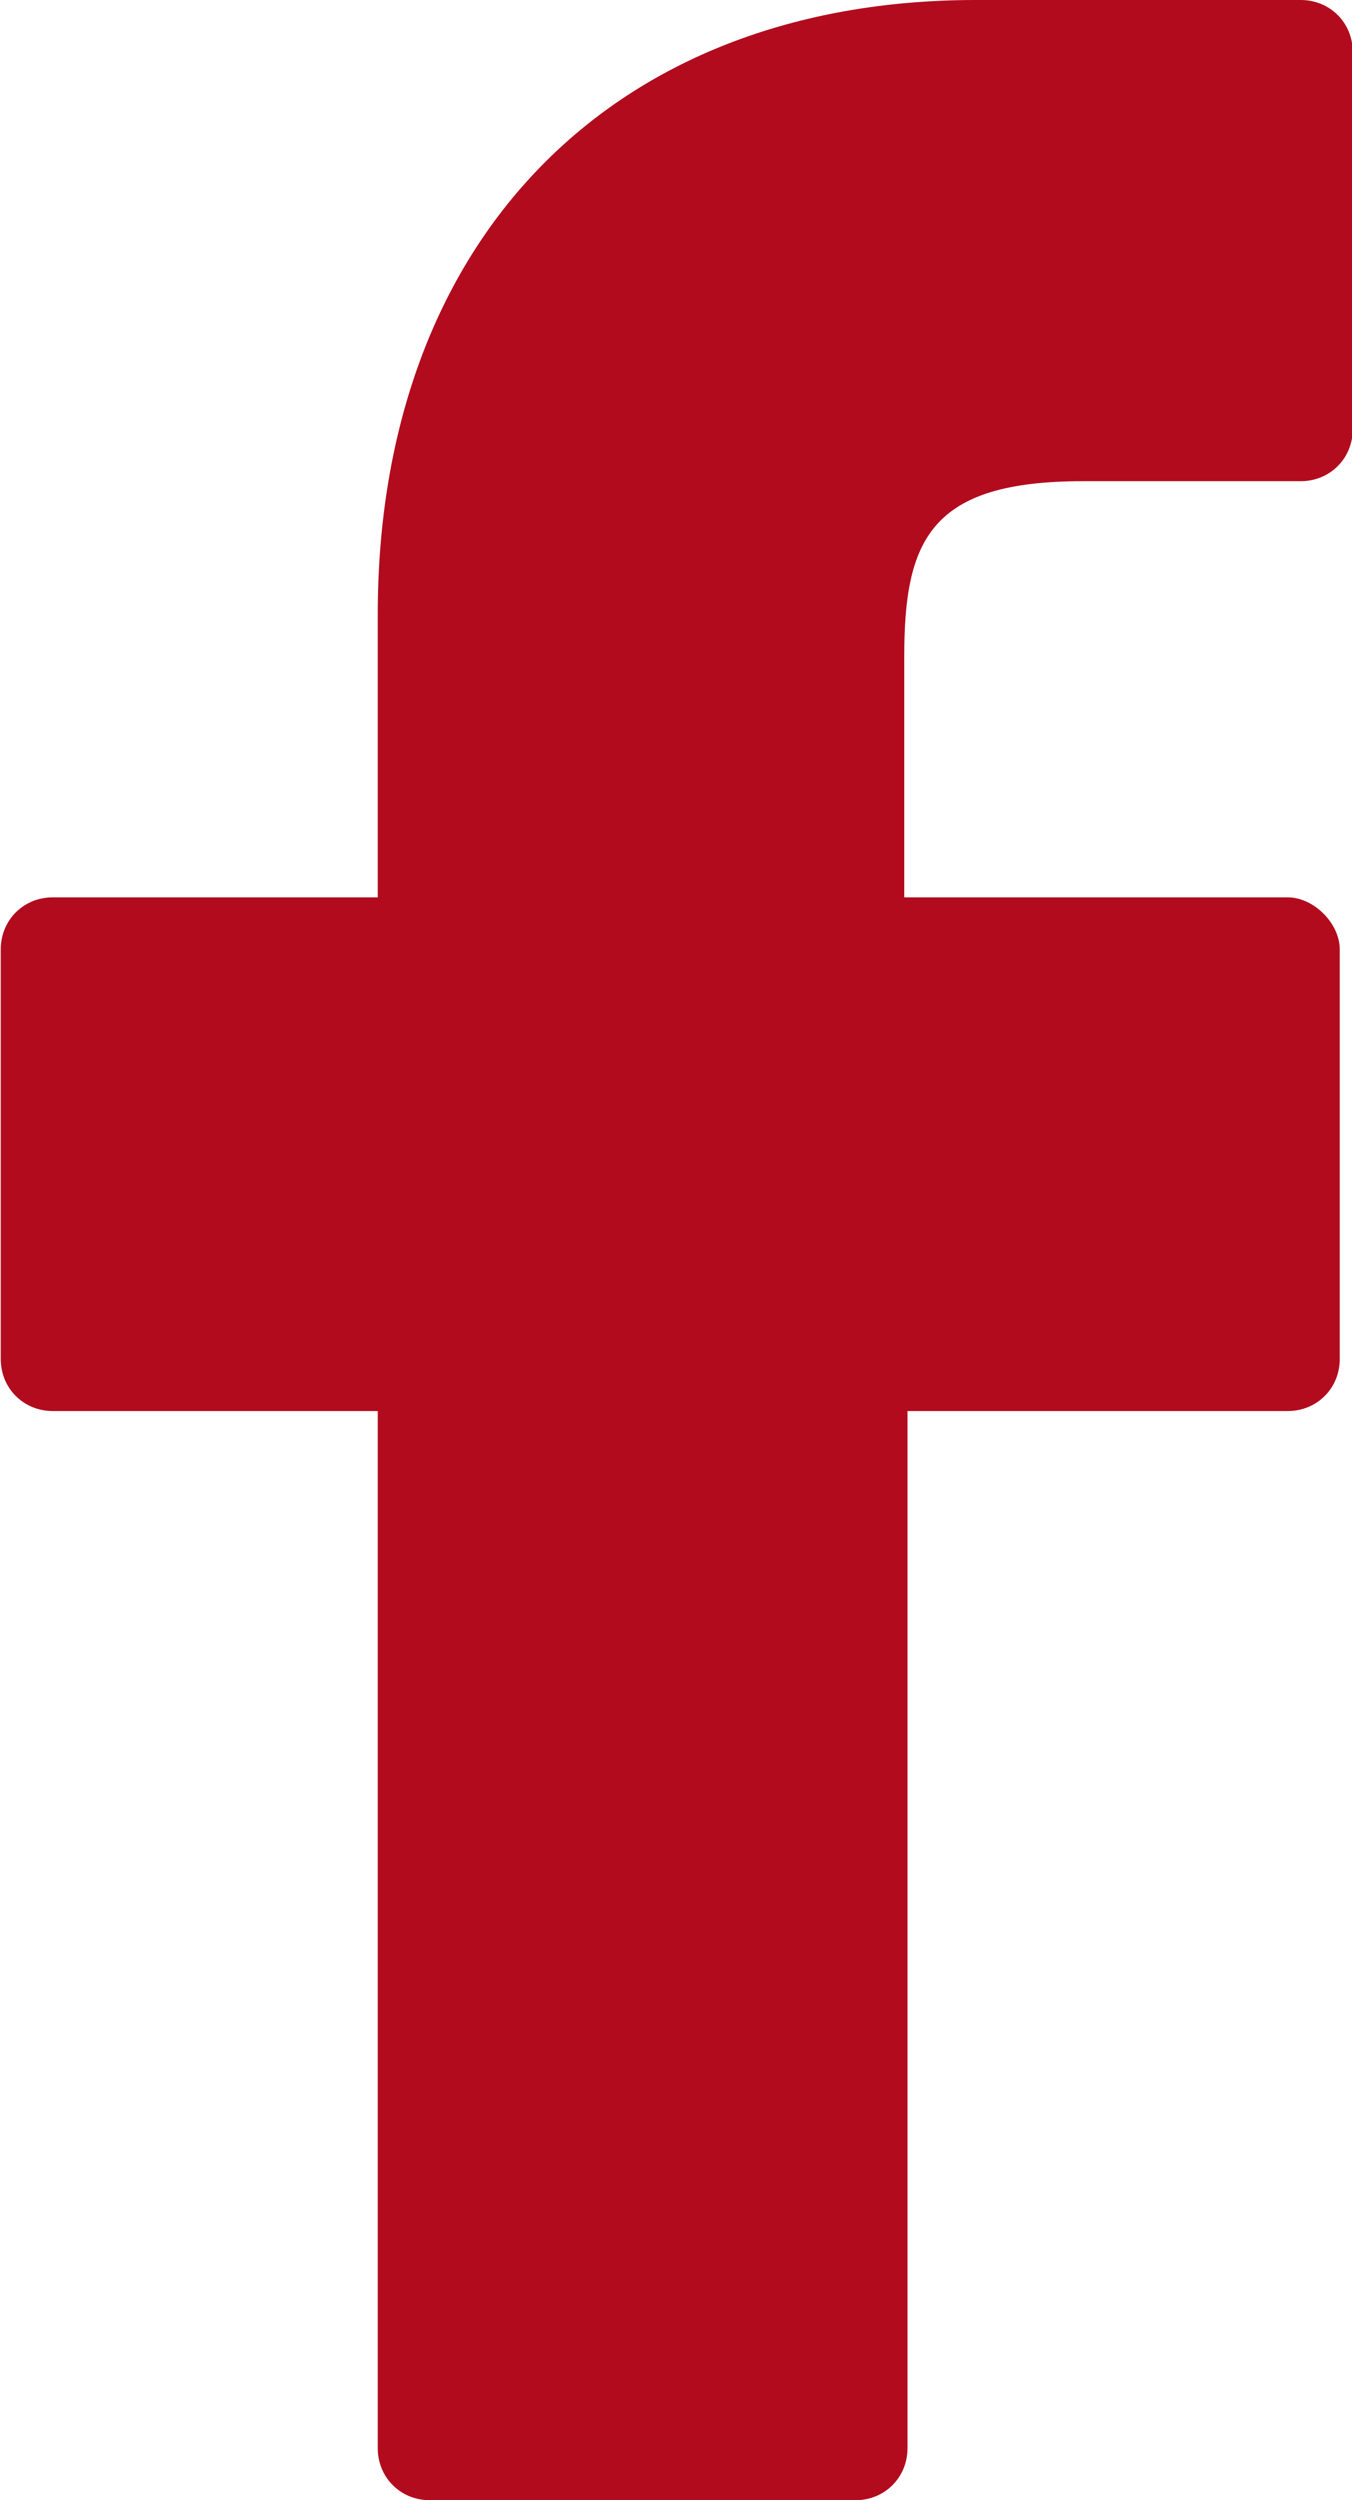 <?xml version="1.0" encoding="utf-8"?>
<!-- Generator: Adobe Illustrator 21.0.1, SVG Export Plug-In . SVG Version: 6.00 Build 0)  -->
<svg version="1.1"
	 id="Capa_1" inkscape:version="0.91 r13725" sodipodi:docname="show-facebook.svg" xmlns:cc="http://creativecommons.org/ns#" xmlns:dc="http://purl.org/dc/elements/1.1/" xmlns:inkscape="http://www.inkscape.org/namespaces/inkscape" xmlns:rdf="http://www.w3.org/1999/02/22-rdf-syntax-ns#" xmlns:sodipodi="http://sodipodi.sourceforge.net/DTD/sodipodi-0.dtd" xmlns:svg="http://www.w3.org/2000/svg"
	 xmlns="http://www.w3.org/2000/svg" xmlns:xlink="http://www.w3.org/1999/xlink" x="0px" y="0px" viewBox="0 0 41.6 76.9"
	 style="enable-background:new 0 0 41.6 76.9;" xml:space="preserve">
<style type="text/css">
	.st0{fill:#B20B1E;}
</style>
<sodipodi:namedview  bordercolor="#666666" borderopacity="1" fit-margin-bottom="0" fit-margin-left="0" fit-margin-right="0" fit-margin-top="0" gridtolerance="10" guidetolerance="10" id="namedview3371" inkscape:current-layer="g3337" inkscape:cx="59.22992" inkscape:cy="14.83154" inkscape:pageopacity="0" inkscape:pageshadow="2" inkscape:window-height="1027" inkscape:window-maximized="1" inkscape:window-width="1920" inkscape:window-x="-8" inkscape:window-y="-8" inkscape:zoom="2.2159108" objecttolerance="10" pagecolor="#ffffff" showgrid="false" units="mm">
	</sodipodi:namedview>
<g id="g3337" transform="translate(-22.077,0)">
	<path id="path3339" inkscape:connector-curvature="0" class="st0" d="M62.1,0h-10C40.9,0,33.7,7.4,33.7,18.9v8.7h-10
		c-0.9,0-1.6,0.7-1.6,1.6v12.6c0,0.9,0.7,1.6,1.6,1.6h10v31.9c0,0.9,0.7,1.6,1.6,1.6h13.1c0.9,0,1.6-0.7,1.6-1.6V43.4h11.7
		c0.9,0,1.6-0.7,1.6-1.6V29.2c0-0.4-0.2-0.8-0.5-1.1c-0.3-0.3-0.7-0.5-1.1-0.5H49.9v-7.4c0-3.6,0.8-5.4,5.5-5.4h6.7
		c0.9,0,1.6-0.7,1.6-1.6V1.6C63.7,0.7,63,0,62.1,0z"/>
</g>
<g id="g3341" transform="translate(-22.077,0)">
</g>
<g id="g3343" transform="translate(-22.077,0)">
</g>
<g id="g3345" transform="translate(-22.077,0)">
</g>
<g id="g3347" transform="translate(-22.077,0)">
</g>
<g id="g3349" transform="translate(-22.077,0)">
</g>
<g id="g3351" transform="translate(-22.077,0)">
</g>
<g id="g3353" transform="translate(-22.077,0)">
</g>
<g id="g3355" transform="translate(-22.077,0)">
</g>
<g id="g3357" transform="translate(-22.077,0)">
</g>
<g id="g3359" transform="translate(-22.077,0)">
</g>
<g id="g3361" transform="translate(-22.077,0)">
</g>
<g id="g3363" transform="translate(-22.077,0)">
</g>
<g id="g3365" transform="translate(-22.077,0)">
</g>
<g id="g3367" transform="translate(-22.077,0)">
</g>
<g id="g3369" transform="translate(-22.077,0)">
</g>
</svg>
